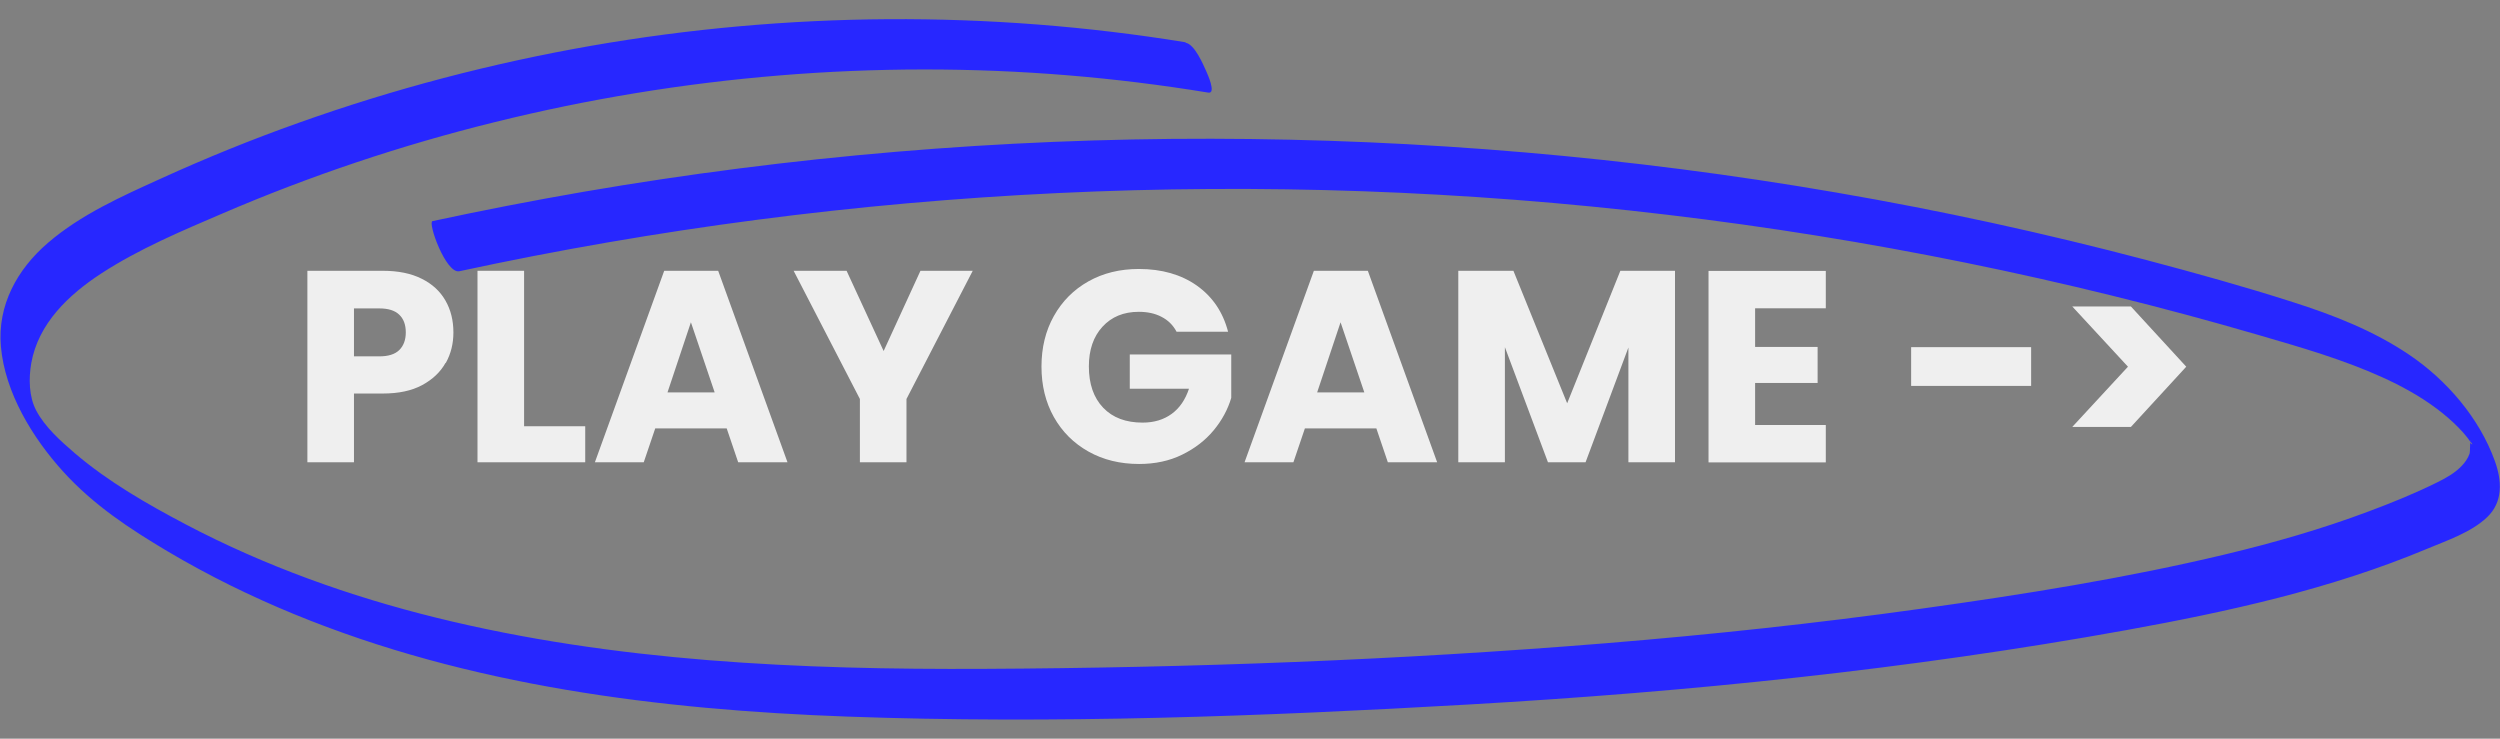 <?xml version="1.0" encoding="UTF-8"?>
<svg id="Layer_2" xmlns="http://www.w3.org/2000/svg" version="1.1" viewBox="0 0 220 65">
  <rect x="0" y="0" width="220" height="65" fill="#808080" stroke="none"/>
  <!-- Generator: Adobe Illustrator 29.1.0, SVG Export Plug-In . SVG Version: 2.1.0 Build 142)  -->
  <defs>
    <style>
      .st0 {
        fill: #2727ff;
      }

      .st1 {
        fill: #efefef;
      }

      .st2 {
        display: none;
      }
    </style>
  </defs>
  <path class="st0" d="M104.33,3.72c-17.3-2.82-35.05-2.7-52.31.31-8.74,1.53-17.36,3.79-25.72,6.77-4.11,1.46-8.16,3.1-12.13,4.91-3.46,1.57-7.06,3.17-9.96,5.67C1.51,23.7-.24,26.87.08,30.5c.36,4.06,2.78,8.02,5.46,10.98s5.88,5.06,9.23,7.05c3.56,2.11,7.28,3.94,11.1,5.51,15.39,6.33,32.17,8.42,48.69,9.02,18.18.66,36.48-.02,54.62-1.06,19.41-1.11,38.8-3.09,57.94-6.55,8.99-1.63,17.99-3.61,26.45-7.15,1.76-.74,3.88-1.44,5.29-2.78s1.32-3.18.69-4.94c-1.36-3.79-4.25-7.15-7.57-9.38-3.13-2.11-6.65-3.48-10.23-4.62-4.24-1.36-8.54-2.55-12.84-3.69-9.02-2.38-18.15-4.37-27.34-5.95-18.15-3.13-36.56-4.7-54.97-4.73-18.51-.03-37.02,1.53-55.26,4.67-4.45.77-8.87,1.63-13.28,2.58-.45.1,1.18,4.66,2.36,4.41,17.33-3.74,34.97-6.04,52.68-6.88,17.89-.85,35.84-.21,53.62,1.91,17.61,2.09,35.04,5.63,52.06,10.59,3.67,1.07,7.37,2.13,10.86,3.71,1.67.76,3.29,1.64,4.76,2.74.67.5,1.32,1.05,1.91,1.65.3.3.59.62.85.96.08.1.15.24.24.33.46.45-.22.11.02-.13-.08.08-.03.97-.1,1.18-.15.42-.4.77-.7,1.08-.6.63-1.38,1.06-2.15,1.44-1.95.97-4,1.8-6.04,2.56-4.1,1.54-8.32,2.75-12.58,3.77-8.82,2.11-17.83,3.54-26.81,4.79-9.23,1.29-18.49,2.28-27.78,3.04-18.18,1.48-36.45,2.16-54.69,2.25-16.13.08-32.45-.62-48.17-4.5-7.62-1.88-15.06-4.54-22.01-8.19-3.42-1.8-6.86-3.77-9.81-6.29-1.23-1.06-2.62-2.29-3.39-3.75-.65-1.23-.67-2.82-.44-4.16.62-3.51,3.3-6.04,6.17-7.91,3.31-2.15,7.03-3.72,10.65-5.27,7.75-3.33,15.77-6.02,23.96-8.04,16.46-4.08,33.57-5.51,50.47-4.12,4.13.34,8.24.85,12.33,1.52.73.12-.08-1.66-.18-1.88-.27-.6-1.02-2.38-1.82-2.51h0Z"/>
  <g class="st2">
    <path class="st1" d="M22.47,24.11v3.29h-4.46v13.56h-4.1v-13.56h-4.46v-3.29h13.03Z"/>
    <path class="st1" d="M28.15,40.02c-1.32-.74-2.37-1.76-3.14-3.08-.78-1.32-1.16-2.8-1.16-4.45s.39-3.13,1.16-4.44c.78-1.31,1.82-2.34,3.14-3.07,1.32-.74,2.77-1.1,4.36-1.1s3.04.37,4.36,1.1,2.36,1.76,3.12,3.07c.76,1.31,1.14,2.79,1.14,4.44s-.38,3.13-1.15,4.45c-.77,1.32-1.81,2.35-3.12,3.08s-2.76,1.1-4.34,1.1-3.04-.37-4.36-1.1ZM35.73,36.04c.81-.9,1.21-2.08,1.21-3.55s-.4-2.68-1.21-3.56c-.81-.89-1.88-1.33-3.23-1.33s-2.44.44-3.25,1.32c-.81.88-1.21,2.07-1.21,3.58s.4,2.68,1.21,3.56c.81.89,1.89,1.33,3.25,1.33s2.42-.45,3.23-1.34Z"/>
    <path class="st1" d="M60.65,32.21c-.45.81-1.14,1.46-2.06,1.96-.93.5-2.08.74-3.46.74h-2.54v6.05h-4.1v-16.85h6.65c1.34,0,2.48.23,3.41.7.93.46,1.62,1.1,2.09,1.92s.7,1.75.7,2.81c0,.98-.22,1.87-.67,2.68ZM56.57,31.1c.38-.37.58-.89.58-1.56s-.19-1.19-.58-1.56c-.38-.37-.97-.55-1.75-.55h-2.23v4.22h2.23c.78,0,1.37-.18,1.75-.55Z"/>
    <path class="st1" d="M67.07,40.02c-1.32-.74-2.37-1.76-3.14-3.08-.78-1.32-1.16-2.8-1.16-4.45s.39-3.13,1.16-4.44c.78-1.31,1.82-2.34,3.14-3.07,1.32-.74,2.77-1.1,4.36-1.1s3.04.37,4.36,1.1,2.36,1.76,3.12,3.07c.76,1.31,1.14,2.79,1.14,4.44s-.38,3.13-1.15,4.45c-.77,1.32-1.81,2.35-3.12,3.08s-2.76,1.1-4.34,1.1-3.04-.37-4.36-1.1ZM74.66,36.04c.81-.9,1.21-2.08,1.21-3.55s-.4-2.68-1.21-3.56c-.81-.89-1.88-1.33-3.23-1.33s-2.44.44-3.25,1.32c-.81.88-1.21,2.07-1.21,3.58s.4,2.68,1.21,3.56c.81.89,1.89,1.33,3.25,1.33s2.42-.45,3.23-1.34Z"/>
    <path class="st1" d="M90.92,40.96l-3.5-6.36h-.98v6.36h-4.1v-16.85h6.89c1.33,0,2.46.23,3.4.7s1.64,1.1,2.1,1.91c.46.81.7,1.71.7,2.7,0,1.12-.32,2.12-.95,3-.63.88-1.56,1.5-2.8,1.87l3.89,6.67h-4.63ZM86.43,31.7h2.54c.75,0,1.32-.18,1.69-.55.38-.37.56-.89.56-1.56s-.19-1.14-.56-1.51c-.38-.37-.94-.55-1.69-.55h-2.54v4.18Z"/>
    <path class="st1" d="M110.09,24.11v3.29h-4.46v13.56h-4.1v-13.56h-4.46v-3.29h13.03Z"/>
    <path class="st1" d="M123.12,24.11v3.29h-6.86v3.55h5.14v3.19h-5.14v6.82h-4.1v-16.85h10.97Z"/>
    <path class="st1" d="M128.9,40.02c-1.32-.74-2.37-1.76-3.14-3.08-.78-1.32-1.16-2.8-1.16-4.45s.39-3.13,1.16-4.44c.78-1.31,1.82-2.34,3.14-3.07,1.32-.74,2.77-1.1,4.36-1.1s3.04.37,4.36,1.1c1.32.74,2.36,1.76,3.12,3.07.76,1.31,1.14,2.79,1.14,4.44s-.38,3.13-1.15,4.45c-.77,1.32-1.81,2.35-3.12,3.08-1.31.74-2.76,1.1-4.34,1.1s-3.04-.37-4.36-1.1ZM136.48,36.04c.81-.9,1.21-2.08,1.21-3.55s-.4-2.68-1.21-3.56c-.81-.89-1.88-1.33-3.23-1.33s-2.44.44-3.25,1.32-1.21,2.07-1.21,3.58.4,2.68,1.21,3.56c.81.89,1.89,1.33,3.25,1.33s2.42-.45,3.23-1.34Z"/>
    <path class="st1" d="M148.25,37.79h5.38v3.17h-9.48v-16.85h4.1v13.68Z"/>
    <path class="st1" d="M159.7,24.11v16.85h-4.1v-16.85h4.1Z"/>
    <path class="st1" d="M166.29,40.02c-1.32-.74-2.37-1.76-3.14-3.08-.78-1.32-1.16-2.8-1.16-4.45s.39-3.13,1.16-4.44c.78-1.31,1.82-2.34,3.14-3.07,1.32-.74,2.77-1.1,4.36-1.1s3.04.37,4.36,1.1c1.32.74,2.36,1.76,3.12,3.07.76,1.31,1.14,2.79,1.14,4.44s-.38,3.13-1.15,4.45c-.77,1.32-1.81,2.35-3.12,3.08s-2.76,1.1-4.34,1.1-3.04-.37-4.36-1.1ZM173.87,36.04c.81-.9,1.21-2.08,1.21-3.55s-.4-2.68-1.21-3.56c-.81-.89-1.88-1.33-3.23-1.33s-2.44.44-3.25,1.32c-.81.88-1.21,2.07-1.21,3.58s.4,2.68,1.21,3.56c.81.89,1.89,1.33,3.25,1.33s2.42-.45,3.23-1.34Z"/>
    <path class="st1" d="M196.95,30.83v3.41h-10.56v-3.41h10.56Z"/>
    <path class="st1" d="M200.57,27.26h5.16l4.87,5.3-4.87,5.3h-5.16l4.9-5.3-4.9-5.3Z"/>
  </g>
  <g class="st2">
    <path class="st1" d="M27.21,24.11v3.29h-4.46v13.56h-4.1v-13.56h-4.46v-3.29h13.03Z"/>
    <path class="st1" d="M32.88,40.02c-1.32-.74-2.37-1.76-3.14-3.08-.78-1.32-1.16-2.8-1.16-4.45s.39-3.13,1.16-4.44c.78-1.31,1.82-2.34,3.14-3.07,1.32-.74,2.77-1.1,4.36-1.1s3.04.37,4.36,1.1,2.36,1.76,3.12,3.07c.76,1.31,1.14,2.79,1.14,4.44s-.38,3.13-1.15,4.45c-.77,1.32-1.81,2.35-3.12,3.08s-2.76,1.1-4.34,1.1-3.04-.37-4.36-1.1ZM40.47,36.04c.81-.9,1.21-2.08,1.21-3.55s-.4-2.68-1.21-3.56c-.81-.89-1.88-1.33-3.23-1.33s-2.44.44-3.25,1.32c-.81.88-1.21,2.07-1.21,3.58s.4,2.68,1.21,3.56c.81.89,1.89,1.33,3.25,1.33s2.42-.45,3.23-1.34Z"/>
    <path class="st1" d="M63.71,37.98h-6.29l-1.01,2.98h-4.3l6.1-16.85h4.75l6.1,16.85h-4.34l-1.01-2.98ZM62.66,34.82l-2.09-6.17-2.06,6.17h4.15Z"/>
    <path class="st1" d="M83.46,33.77c.59.76.89,1.63.89,2.6,0,1.41-.49,2.52-1.48,3.35-.98.82-2.36,1.24-4.12,1.24h-7.85v-16.85h7.58c1.71,0,3.05.39,4.02,1.18.97.78,1.45,1.85,1.45,3.19,0,.99-.26,1.82-.78,2.47-.52.66-1.21,1.11-2.08,1.37.98.21,1.76.69,2.35,1.45ZM75.02,30.93h2.69c.67,0,1.19-.15,1.55-.44.36-.3.54-.73.54-1.31s-.18-1.02-.54-1.32c-.36-.3-.88-.46-1.55-.46h-2.69v3.53ZM79.64,37.18c.38-.31.56-.76.56-1.36s-.2-1.06-.59-1.39-.93-.5-1.62-.5h-2.98v3.72h3.02c.69,0,1.22-.16,1.6-.47Z"/>
    <path class="st1" d="M90.34,40.02c-1.32-.74-2.37-1.76-3.14-3.08-.78-1.32-1.16-2.8-1.16-4.45s.39-3.13,1.16-4.44c.78-1.31,1.82-2.34,3.14-3.07,1.32-.74,2.77-1.1,4.36-1.1s3.04.37,4.36,1.1,2.36,1.76,3.12,3.07c.76,1.31,1.14,2.79,1.14,4.44s-.38,3.13-1.15,4.45c-.77,1.32-1.81,2.35-3.12,3.08s-2.76,1.1-4.34,1.1-3.04-.37-4.36-1.1ZM97.92,36.04c.81-.9,1.21-2.08,1.21-3.55s-.4-2.68-1.21-3.56c-.81-.89-1.88-1.33-3.23-1.33s-2.44.44-3.25,1.32c-.81.88-1.21,2.07-1.21,3.58s.4,2.68,1.21,3.56c.81.89,1.89,1.33,3.25,1.33s2.42-.45,3.23-1.34Z"/>
    <path class="st1" d="M109.62,24.11v10.08c0,1.01.25,1.78.74,2.33.5.54,1.22.82,2.18.82s1.7-.27,2.21-.82c.51-.54.77-1.32.77-2.33v-10.08h4.1v10.06c0,1.5-.32,2.78-.96,3.82s-1.5,1.82-2.58,2.35c-1.08.53-2.28.79-3.61.79s-2.52-.26-3.56-.78c-1.05-.52-1.88-1.3-2.48-2.35-.61-1.05-.91-2.32-.91-3.83v-10.06h4.1Z"/>
    <path class="st1" d="M134.63,24.11v3.29h-4.46v13.56h-4.1v-13.56h-4.46v-3.29h13.03Z"/>
    <path class="st1" d="M160.86,24.11v16.85h-4.1v-10.1l-3.77,10.1h-3.31l-3.79-10.13v10.13h-4.1v-16.85h4.85l4.73,11.66,4.68-11.66h4.82Z"/>
    <path class="st1" d="M167.92,27.4v3.41h5.5v3.17h-5.5v3.7h6.22v3.29h-10.32v-16.85h10.32v3.29h-6.22Z"/>
    <path class="st1" d="M192.21,30.83v3.41h-10.56v-3.41h10.56Z"/>
    <path class="st1" d="M195.83,27.26h5.16l4.87,5.3-4.87,5.3h-5.16l4.9-5.3-4.9-5.3Z"/>
  </g>
  <g class="st2">
    <path class="st1" d="M33.21,23.83l-4.39,16.85h-4.97l-2.69-11.09-2.78,11.09h-4.97l-4.27-16.85h4.39l2.42,12.26,3-12.26h4.51l2.88,12.26,2.45-12.26h4.42Z"/>
    <path class="st1" d="M45.76,37.7h-6.29l-1.01,2.98h-4.3l6.1-16.85h4.75l6.1,16.85h-4.34l-1.01-2.98ZM44.71,34.54l-2.09-6.17-2.06,6.17h4.15Z"/>
    <path class="st1" d="M65.08,23.83v3.29h-4.46v13.56h-4.1v-13.56h-4.46v-3.29h13.03Z"/>
    <path class="st1" d="M67.53,27.78c.72-1.3,1.72-2.32,3.01-3.05,1.29-.73,2.75-1.09,4.38-1.09,2,0,3.71.53,5.14,1.58,1.42,1.06,2.38,2.5,2.86,4.32h-4.51c-.34-.7-.81-1.24-1.43-1.61-.62-.37-1.32-.55-2.1-.55-1.26,0-2.29.44-3.07,1.32-.78.88-1.18,2.06-1.18,3.53s.39,2.65,1.18,3.53c.78.88,1.81,1.32,3.07,1.32.78,0,1.48-.18,2.1-.55.62-.37,1.09-.9,1.43-1.61h4.51c-.48,1.82-1.43,3.26-2.86,4.31-1.42,1.05-3.14,1.57-5.14,1.57-1.63,0-3.09-.36-4.38-1.09-1.29-.73-2.29-1.74-3.01-3.04-.72-1.3-1.08-2.78-1.08-4.44s.36-3.15,1.08-4.45Z"/>
    <path class="st1" d="M100.02,23.83v16.85h-4.1v-6.94h-6.38v6.94h-4.1v-16.85h4.1v6.6h6.38v-6.6h4.1Z"/>
    <path class="st1" d="M123.88,23.83l-5.98,16.85h-5.14l-5.98-16.85h4.37l4.18,12.72,4.2-12.72h4.34Z"/>
    <path class="st1" d="M129.69,23.83v16.85h-4.1v-16.85h4.1Z"/>
    <path class="st1" d="M143.63,24.89c1.33.7,2.36,1.69,3.08,2.96.73,1.27,1.09,2.74,1.09,4.4s-.36,3.11-1.09,4.39c-.73,1.28-1.76,2.27-3.1,2.98-1.34.7-2.88,1.06-4.64,1.06h-6.31v-16.85h6.31c1.78,0,3.33.35,4.66,1.06ZM142.34,35.85c.86-.85,1.3-2.05,1.3-3.6s-.43-2.76-1.3-3.62-2.07-1.3-3.62-1.3h-1.94v9.79h1.94c1.55,0,2.76-.42,3.62-1.27Z"/>
    <path class="st1" d="M154.21,27.12v3.41h5.5v3.17h-5.5v3.7h6.22v3.29h-10.32v-16.85h10.32v3.29h-6.22Z"/>
    <path class="st1" d="M166.71,39.74c-1.32-.74-2.37-1.76-3.14-3.08-.78-1.32-1.16-2.8-1.16-4.45s.39-3.13,1.16-4.44c.78-1.31,1.82-2.34,3.14-3.07,1.32-.74,2.77-1.1,4.36-1.1s3.04.37,4.36,1.1c1.32.74,2.36,1.76,3.12,3.07.76,1.31,1.14,2.79,1.14,4.44s-.38,3.13-1.15,4.45c-.77,1.32-1.81,2.35-3.12,3.08-1.31.74-2.76,1.1-4.34,1.1s-3.04-.37-4.36-1.1ZM174.29,35.76c.81-.9,1.21-2.08,1.21-3.55s-.4-2.68-1.21-3.56c-.81-.89-1.88-1.33-3.23-1.33s-2.44.44-3.25,1.32c-.81.88-1.21,2.07-1.21,3.58s.4,2.68,1.21,3.56c.81.89,1.89,1.33,3.25,1.33s2.42-.45,3.23-1.34Z"/>
    <path class="st1" d="M197.37,30.55v3.41h-10.56v-3.41h10.56Z"/>
    <path class="st1" d="M200.99,26.97h5.16l4.87,5.3-4.87,5.31h-5.16l4.9-5.31-4.9-5.3Z"/>
  </g>
  <g class="st2">
    <path class="st1" d="M36.73,23.94v3.29h-4.46v13.56h-4.1v-13.56h-4.46v-3.29h13.03Z"/>
    <path class="st1" d="M42.41,39.85c-1.32-.74-2.37-1.76-3.14-3.08-.78-1.32-1.16-2.8-1.16-4.45s.39-3.13,1.16-4.44c.78-1.31,1.82-2.34,3.14-3.07,1.32-.74,2.77-1.1,4.36-1.1s3.04.37,4.36,1.1,2.36,1.76,3.12,3.07c.76,1.31,1.14,2.79,1.14,4.44s-.38,3.13-1.15,4.45c-.77,1.32-1.81,2.35-3.12,3.08s-2.76,1.1-4.34,1.1-3.04-.37-4.36-1.1ZM49.99,35.87c.81-.9,1.21-2.08,1.21-3.55s-.4-2.68-1.21-3.56c-.81-.89-1.88-1.33-3.23-1.33s-2.44.44-3.25,1.32c-.81.88-1.21,2.07-1.21,3.58s.4,2.68,1.21,3.56c.81.89,1.89,1.33,3.25,1.33s2.42-.45,3.23-1.34Z"/>
    <path class="st1" d="M85.93,23.94l-4.39,16.85h-4.97l-2.69-11.09-2.78,11.09h-4.97l-4.27-16.85h4.39l2.42,12.26,3-12.26h4.51l2.88,12.26,2.45-12.26h4.42Z"/>
    <path class="st1" d="M92.1,27.23v3.41h5.5v3.17h-5.5v3.7h6.22v3.29h-10.32v-16.85h10.32v3.29h-6.22Z"/>
    <path class="st1" d="M113.53,33.6c.59.76.89,1.63.89,2.6,0,1.41-.49,2.52-1.48,3.35-.98.82-2.36,1.24-4.12,1.24h-7.85v-16.85h7.58c1.71,0,3.05.39,4.02,1.18.97.78,1.45,1.85,1.45,3.19,0,.99-.26,1.82-.78,2.47-.52.66-1.21,1.11-2.08,1.37.98.21,1.76.69,2.35,1.45ZM105.08,30.76h2.69c.67,0,1.19-.15,1.55-.44.36-.3.54-.73.54-1.31s-.18-1.02-.54-1.32c-.36-.3-.88-.46-1.55-.46h-2.69v3.53ZM109.7,37.01c.38-.31.56-.76.56-1.36s-.2-1.06-.59-1.39-.93-.5-1.62-.5h-2.98v3.72h3.02c.69,0,1.22-.16,1.6-.47Z"/>
    <path class="st1" d="M119.58,40.36c-.98-.4-1.76-.99-2.34-1.78-.58-.78-.89-1.73-.92-2.83h4.37c.06.62.28,1.1.65,1.43s.85.49,1.44.49,1.09-.14,1.44-.42c.35-.28.53-.67.53-1.16,0-.42-.14-.76-.42-1.03-.28-.27-.62-.5-1.03-.67-.41-.18-.99-.38-1.74-.6-1.09-.34-1.98-.67-2.66-1.01-.69-.34-1.28-.83-1.78-1.49-.5-.66-.74-1.51-.74-2.57,0-1.57.57-2.8,1.7-3.68,1.14-.89,2.62-1.33,4.44-1.33s3.35.44,4.49,1.33c1.14.89,1.74,2.12,1.82,3.71h-4.44c-.03-.54-.23-.97-.6-1.28-.37-.31-.84-.47-1.42-.47-.5,0-.9.13-1.2.4-.3.26-.46.64-.46,1.14,0,.54.26.97.77,1.27.51.3,1.31.63,2.4.98,1.09.37,1.97.72,2.65,1.06s1.27.82,1.77,1.46c.49.64.74,1.46.74,2.47s-.24,1.83-.73,2.62c-.49.78-1.2,1.41-2.12,1.87s-2.02.7-3.29.7-2.34-.2-3.31-.6Z"/>
    <path class="st1" d="M135.66,23.94v16.85h-4.1v-16.85h4.1Z"/>
    <path class="st1" d="M150.76,23.94v3.29h-4.46v13.56h-4.1v-13.56h-4.46v-3.29h13.03Z"/>
    <path class="st1" d="M156.92,27.23v3.41h5.5v3.17h-5.5v3.7h6.22v3.29h-10.32v-16.85h10.32v3.29h-6.22Z"/>
    <path class="st1" d="M181.21,30.66v3.41h-10.56v-3.41h10.56Z"/>
    <path class="st1" d="M184.84,27.08h5.16l4.87,5.3-4.87,5.3h-5.16l4.9-5.3-4.9-5.3Z"/>
  </g>
  <g class="st2">
    <path class="st1" d="M49.18,23.94v3.29h-4.46v13.56h-4.1v-13.56h-4.46v-3.29h13.03Z"/>
    <path class="st1" d="M54.85,39.85c-1.32-.74-2.37-1.76-3.14-3.08-.78-1.32-1.16-2.8-1.16-4.45s.39-3.13,1.16-4.44c.78-1.31,1.82-2.34,3.14-3.07,1.32-.74,2.77-1.1,4.36-1.1s3.04.37,4.36,1.1,2.36,1.76,3.12,3.07c.76,1.31,1.14,2.79,1.14,4.44s-.38,3.13-1.15,4.45c-.77,1.32-1.81,2.35-3.12,3.08s-2.76,1.1-4.34,1.1-3.04-.37-4.36-1.1ZM62.44,35.87c.81-.9,1.21-2.08,1.21-3.55s-.4-2.68-1.21-3.56c-.81-.89-1.88-1.33-3.23-1.33s-2.44.44-3.25,1.32c-.81.88-1.21,2.07-1.21,3.58s.4,2.68,1.21,3.56c.81.89,1.89,1.33,3.25,1.33s2.42-.45,3.23-1.34Z"/>
    <path class="st1" d="M86.16,23.94v3.29h-6.86v3.55h5.14v3.19h-5.14v6.82h-4.1v-16.85h10.97Z"/>
    <path class="st1" d="M92.43,23.94v16.85h-4.1v-16.85h4.1Z"/>
    <path class="st1" d="M106.59,29.27c-.3-.56-.74-.99-1.31-1.28-.57-.3-1.24-.44-2-.44-1.33,0-2.39.44-3.19,1.31-.8.87-1.2,2.04-1.2,3.49,0,1.55.42,2.76,1.26,3.64s2,1.31,3.47,1.31c1.01,0,1.86-.26,2.56-.77.7-.51,1.2-1.25,1.52-2.21h-5.21v-3.02h8.93v3.82c-.3,1.02-.82,1.98-1.55,2.86-.73.88-1.65,1.59-2.77,2.14s-2.38.82-3.79.82c-1.66,0-3.15-.36-4.45-1.09-1.3-.73-2.32-1.74-3.05-3.04s-1.09-2.78-1.09-4.44.36-3.15,1.09-4.45,1.74-2.32,3.04-3.05c1.3-.73,2.78-1.09,4.44-1.09,2.02,0,3.72.49,5.1,1.46,1.38.98,2.3,2.33,2.75,4.06h-4.54Z"/>
    <path class="st1" d="M132.77,23.94v16.85h-4.1v-10.1l-3.77,10.1h-3.31l-3.79-10.13v10.13h-4.1v-16.85h4.85l4.73,11.66,4.68-11.66h4.82Z"/>
    <path class="st1" d="M146.21,37.81h-6.29l-1.01,2.98h-4.3l6.1-16.85h4.75l6.1,16.85h-4.34l-1.01-2.98ZM145.15,34.64l-2.09-6.17-2.06,6.17h4.15Z"/>
    <path class="st1" d="M168.82,30.66v3.41h-10.56v-3.41h10.56Z"/>
    <path class="st1" d="M172.44,27.08h5.16l4.87,5.3-4.87,5.3h-5.16l4.9-5.3-4.9-5.3Z"/>
  </g>
  <g>
    <path class="st1" d="M39.21,31.93c-.45.81-1.14,1.46-2.06,1.96-.93.5-2.08.74-3.46.74h-2.54v6.05h-4.1v-16.85h6.65c1.34,0,2.48.23,3.41.7.93.46,1.62,1.1,2.09,1.92s.7,1.75.7,2.81c0,.98-.22,1.87-.67,2.68ZM35.13,30.81c.38-.37.58-.89.58-1.56s-.19-1.19-.58-1.56c-.38-.37-.97-.55-1.75-.55h-2.23v4.22h2.23c.78,0,1.37-.18,1.75-.55Z"/>
    <path class="st1" d="M46.12,37.51h5.38v3.17h-9.48v-16.85h4.1v13.68Z"/>
    <path class="st1" d="M63.95,37.7h-6.29l-1.01,2.98h-4.3l6.1-16.85h4.75l6.1,16.85h-4.34l-1.01-2.98ZM62.89,34.53l-2.09-6.17-2.06,6.17h4.15Z"/>
    <path class="st1" d="M85.6,23.83l-5.83,11.28v5.57h-4.1v-5.57l-5.83-11.28h4.66l3.26,7.06,3.24-7.06h4.61Z"/>
    <path class="st1" d="M103.52,29.16c-.3-.56-.74-.99-1.31-1.28-.57-.3-1.24-.44-2-.44-1.33,0-2.39.44-3.19,1.31-.8.87-1.2,2.04-1.2,3.49,0,1.55.42,2.76,1.26,3.64s2,1.31,3.47,1.31c1.01,0,1.86-.26,2.56-.77.7-.51,1.2-1.25,1.52-2.21h-5.21v-3.02h8.93v3.82c-.3,1.02-.82,1.98-1.55,2.86-.73.88-1.65,1.59-2.77,2.14s-2.38.82-3.79.82c-1.66,0-3.15-.36-4.45-1.09-1.3-.73-2.32-1.74-3.05-3.04s-1.09-2.78-1.09-4.44.36-3.15,1.09-4.45,1.74-2.32,3.04-3.05c1.3-.73,2.78-1.09,4.44-1.09,2.02,0,3.72.49,5.1,1.46,1.38.98,2.3,2.33,2.75,4.06h-4.54Z"/>
    <path class="st1" d="M121.12,37.7h-6.29l-1.01,2.98h-4.3l6.1-16.85h4.75l6.1,16.85h-4.34l-1.01-2.98ZM120.06,34.53l-2.09-6.17-2.06,6.17h4.15Z"/>
    <path class="st1" d="M147.4,23.83v16.85h-4.1v-10.1l-3.77,10.1h-3.31l-3.79-10.13v10.13h-4.1v-16.85h4.85l4.73,11.66,4.68-11.66h4.82Z"/>
    <path class="st1" d="M154.45,27.12v3.41h5.5v3.17h-5.5v3.7h6.22v3.29h-10.32v-16.85h10.32v3.29h-6.22Z"/>
    <path class="st1" d="M178.74,30.55v3.41h-10.56v-3.41h10.56Z"/>
    <path class="st1" d="M182.36,26.97h5.16l4.87,5.3-4.87,5.3h-5.16l4.9-5.3-4.9-5.3Z"/>
  </g>
</svg>